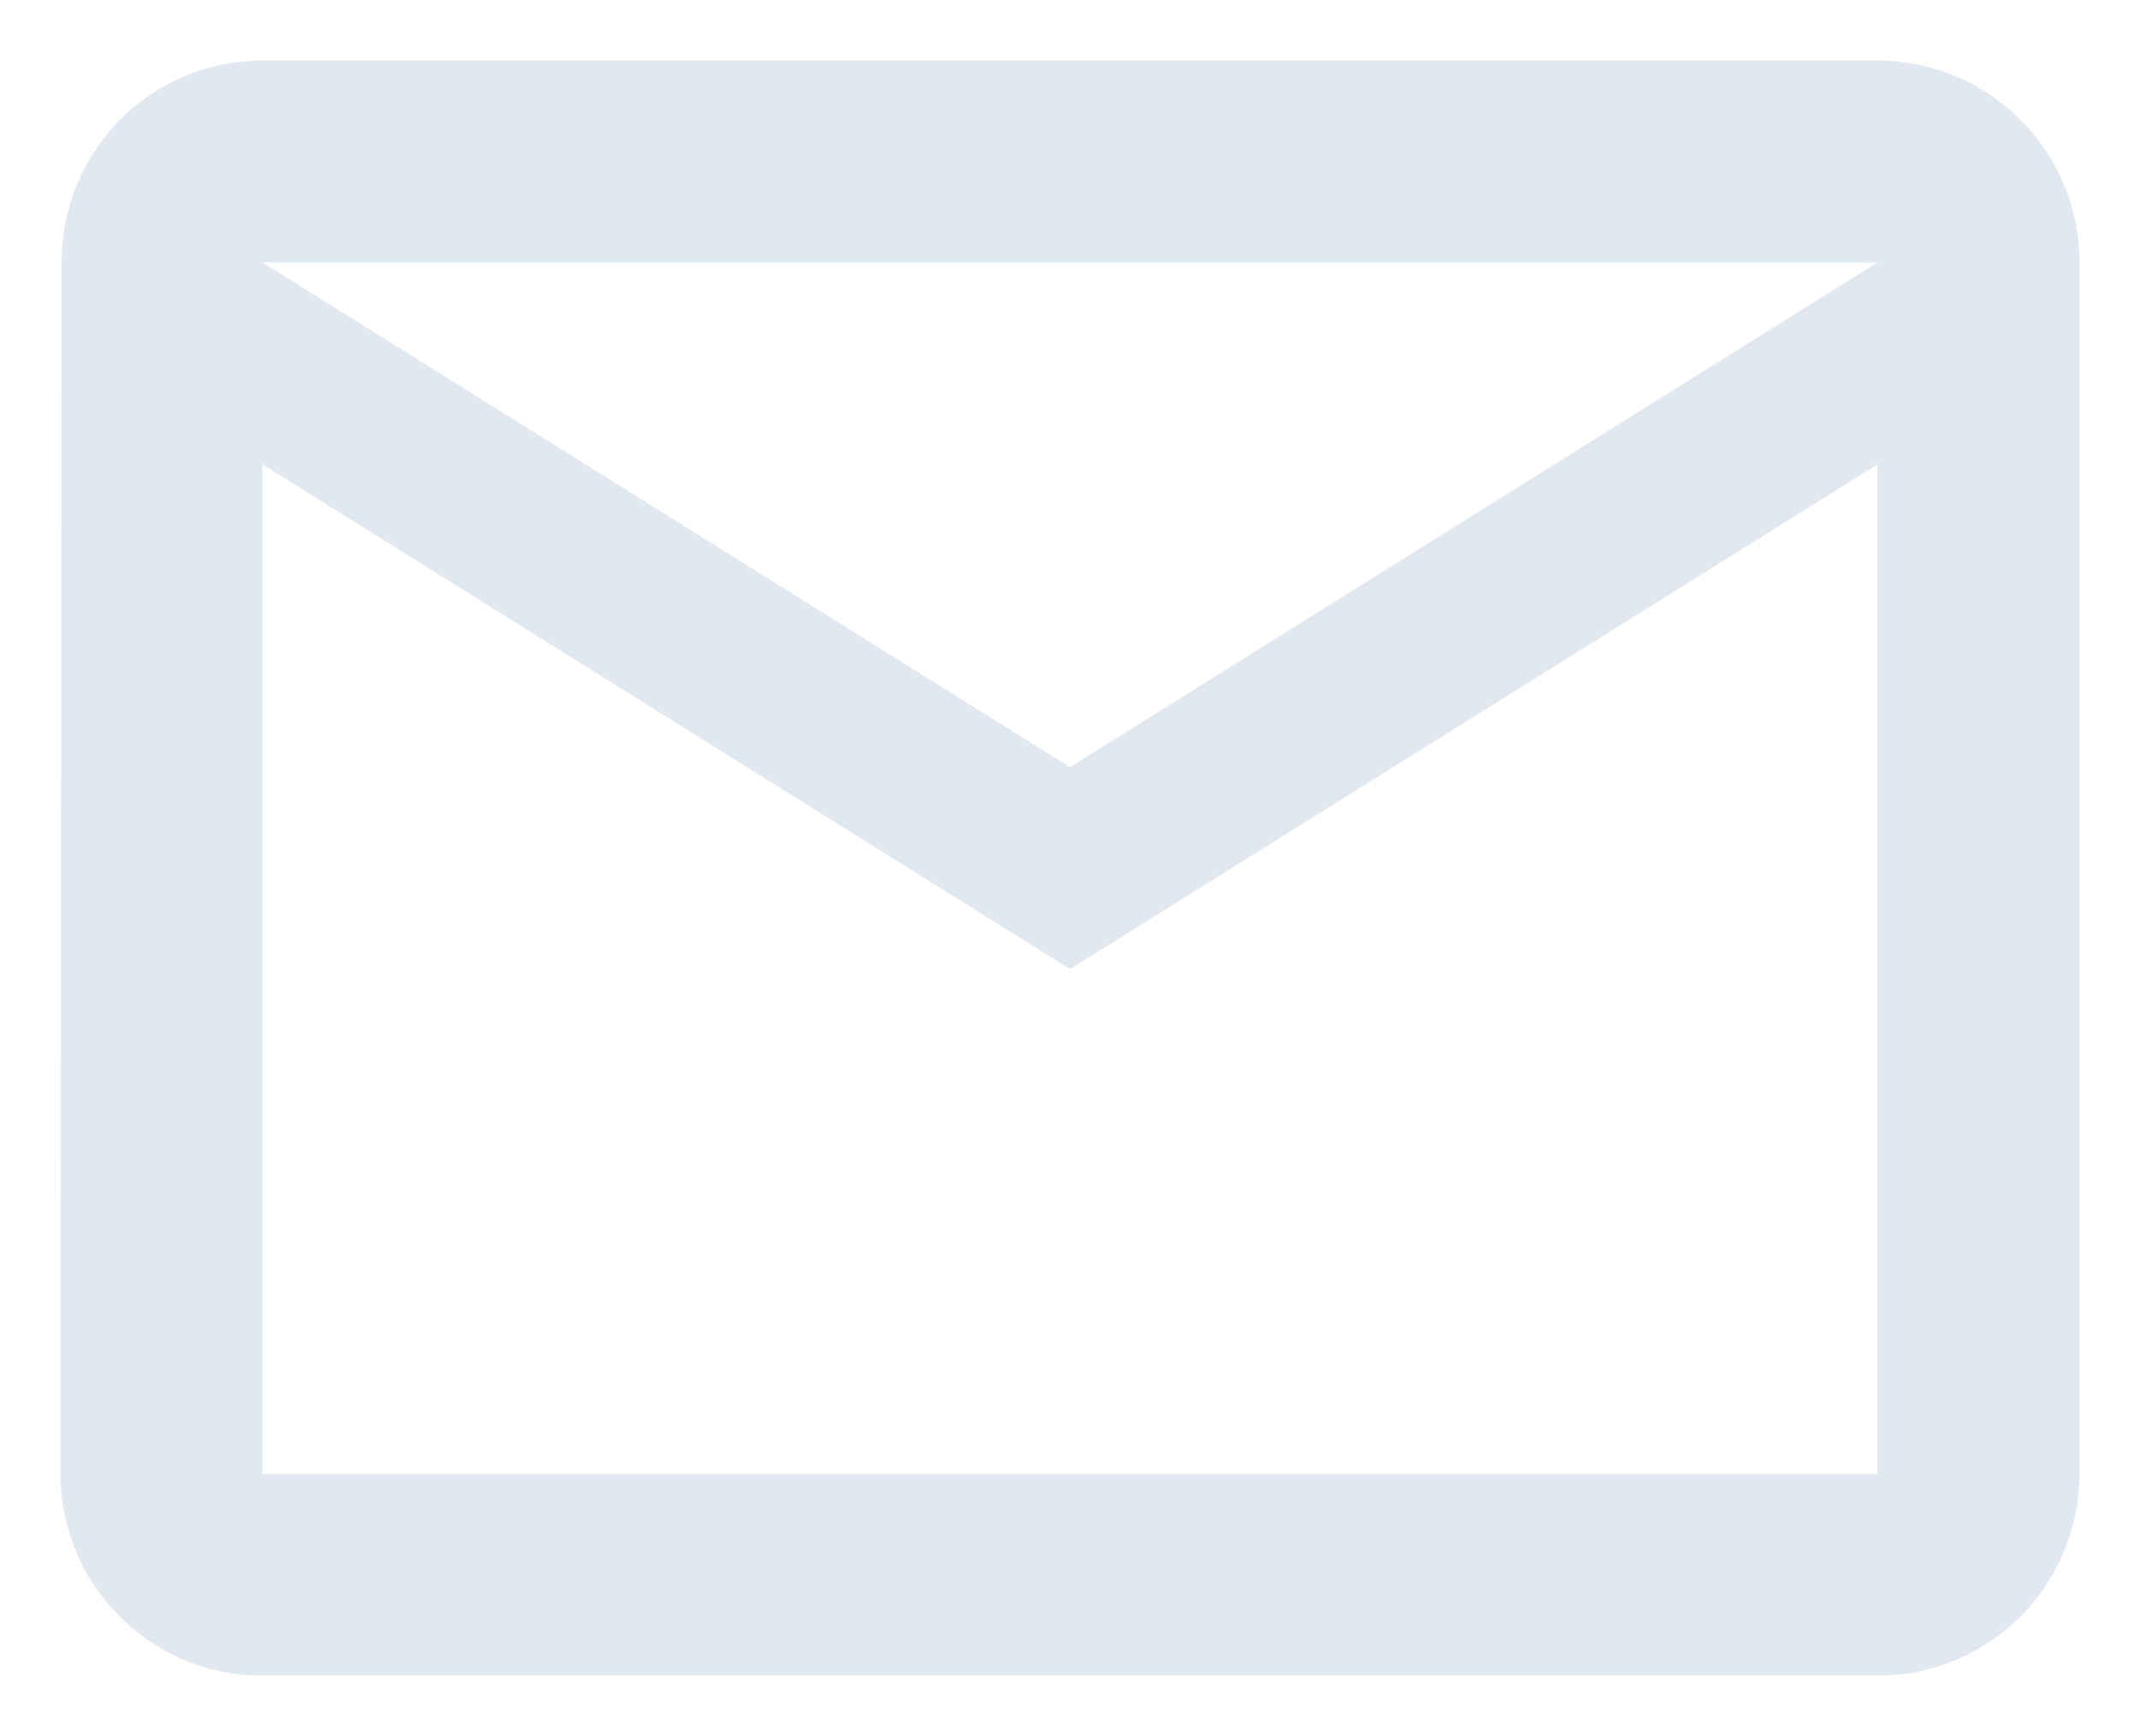 <svg width="106" height="86" viewBox="0 0 106 86" fill="none" xmlns="http://www.w3.org/2000/svg">
<g filter="url(#filter0_d_304_22)">
<path d="M93 2H13C7.475 2 3.05 6.475 3.05 12L3 72C3 77.525 7.475 82 13 82H93C98.525 82 103 77.525 103 72V12C103 6.475 98.525 2 93 2ZM93 72H13V22L53 47L93 22V72ZM53 37L13 12H93L53 37Z" fill="#E2E8F0"/>
</g>
<defs>
<filter id="filter0_d_304_22" x="0" y="0" width="106" height="86" filterUnits="userSpaceOnUse" color-interpolation-filters="sRGB">
<feFlood flood-opacity="0" result="BackgroundImageFix"/>
<feColorMatrix in="SourceAlpha" type="matrix" values="0 0 0 0 0 0 0 0 0 0 0 0 0 0 0 0 0 0 127 0" result="hardAlpha"/>
<feOffset dy="1"/>
<feGaussianBlur stdDeviation="1.5"/>
<feComposite in2="hardAlpha" operator="out"/>
<feColorMatrix type="matrix" values="0 0 0 0 0.659 0 0 0 0 0.333 0 0 0 0 0.969 0 0 0 1 0"/>
<feBlend mode="normal" in2="BackgroundImageFix" result="effect1_dropShadow_304_22"/>
<feBlend mode="normal" in="SourceGraphic" in2="effect1_dropShadow_304_22" result="shape"/>
</filter>
</defs>
</svg>
